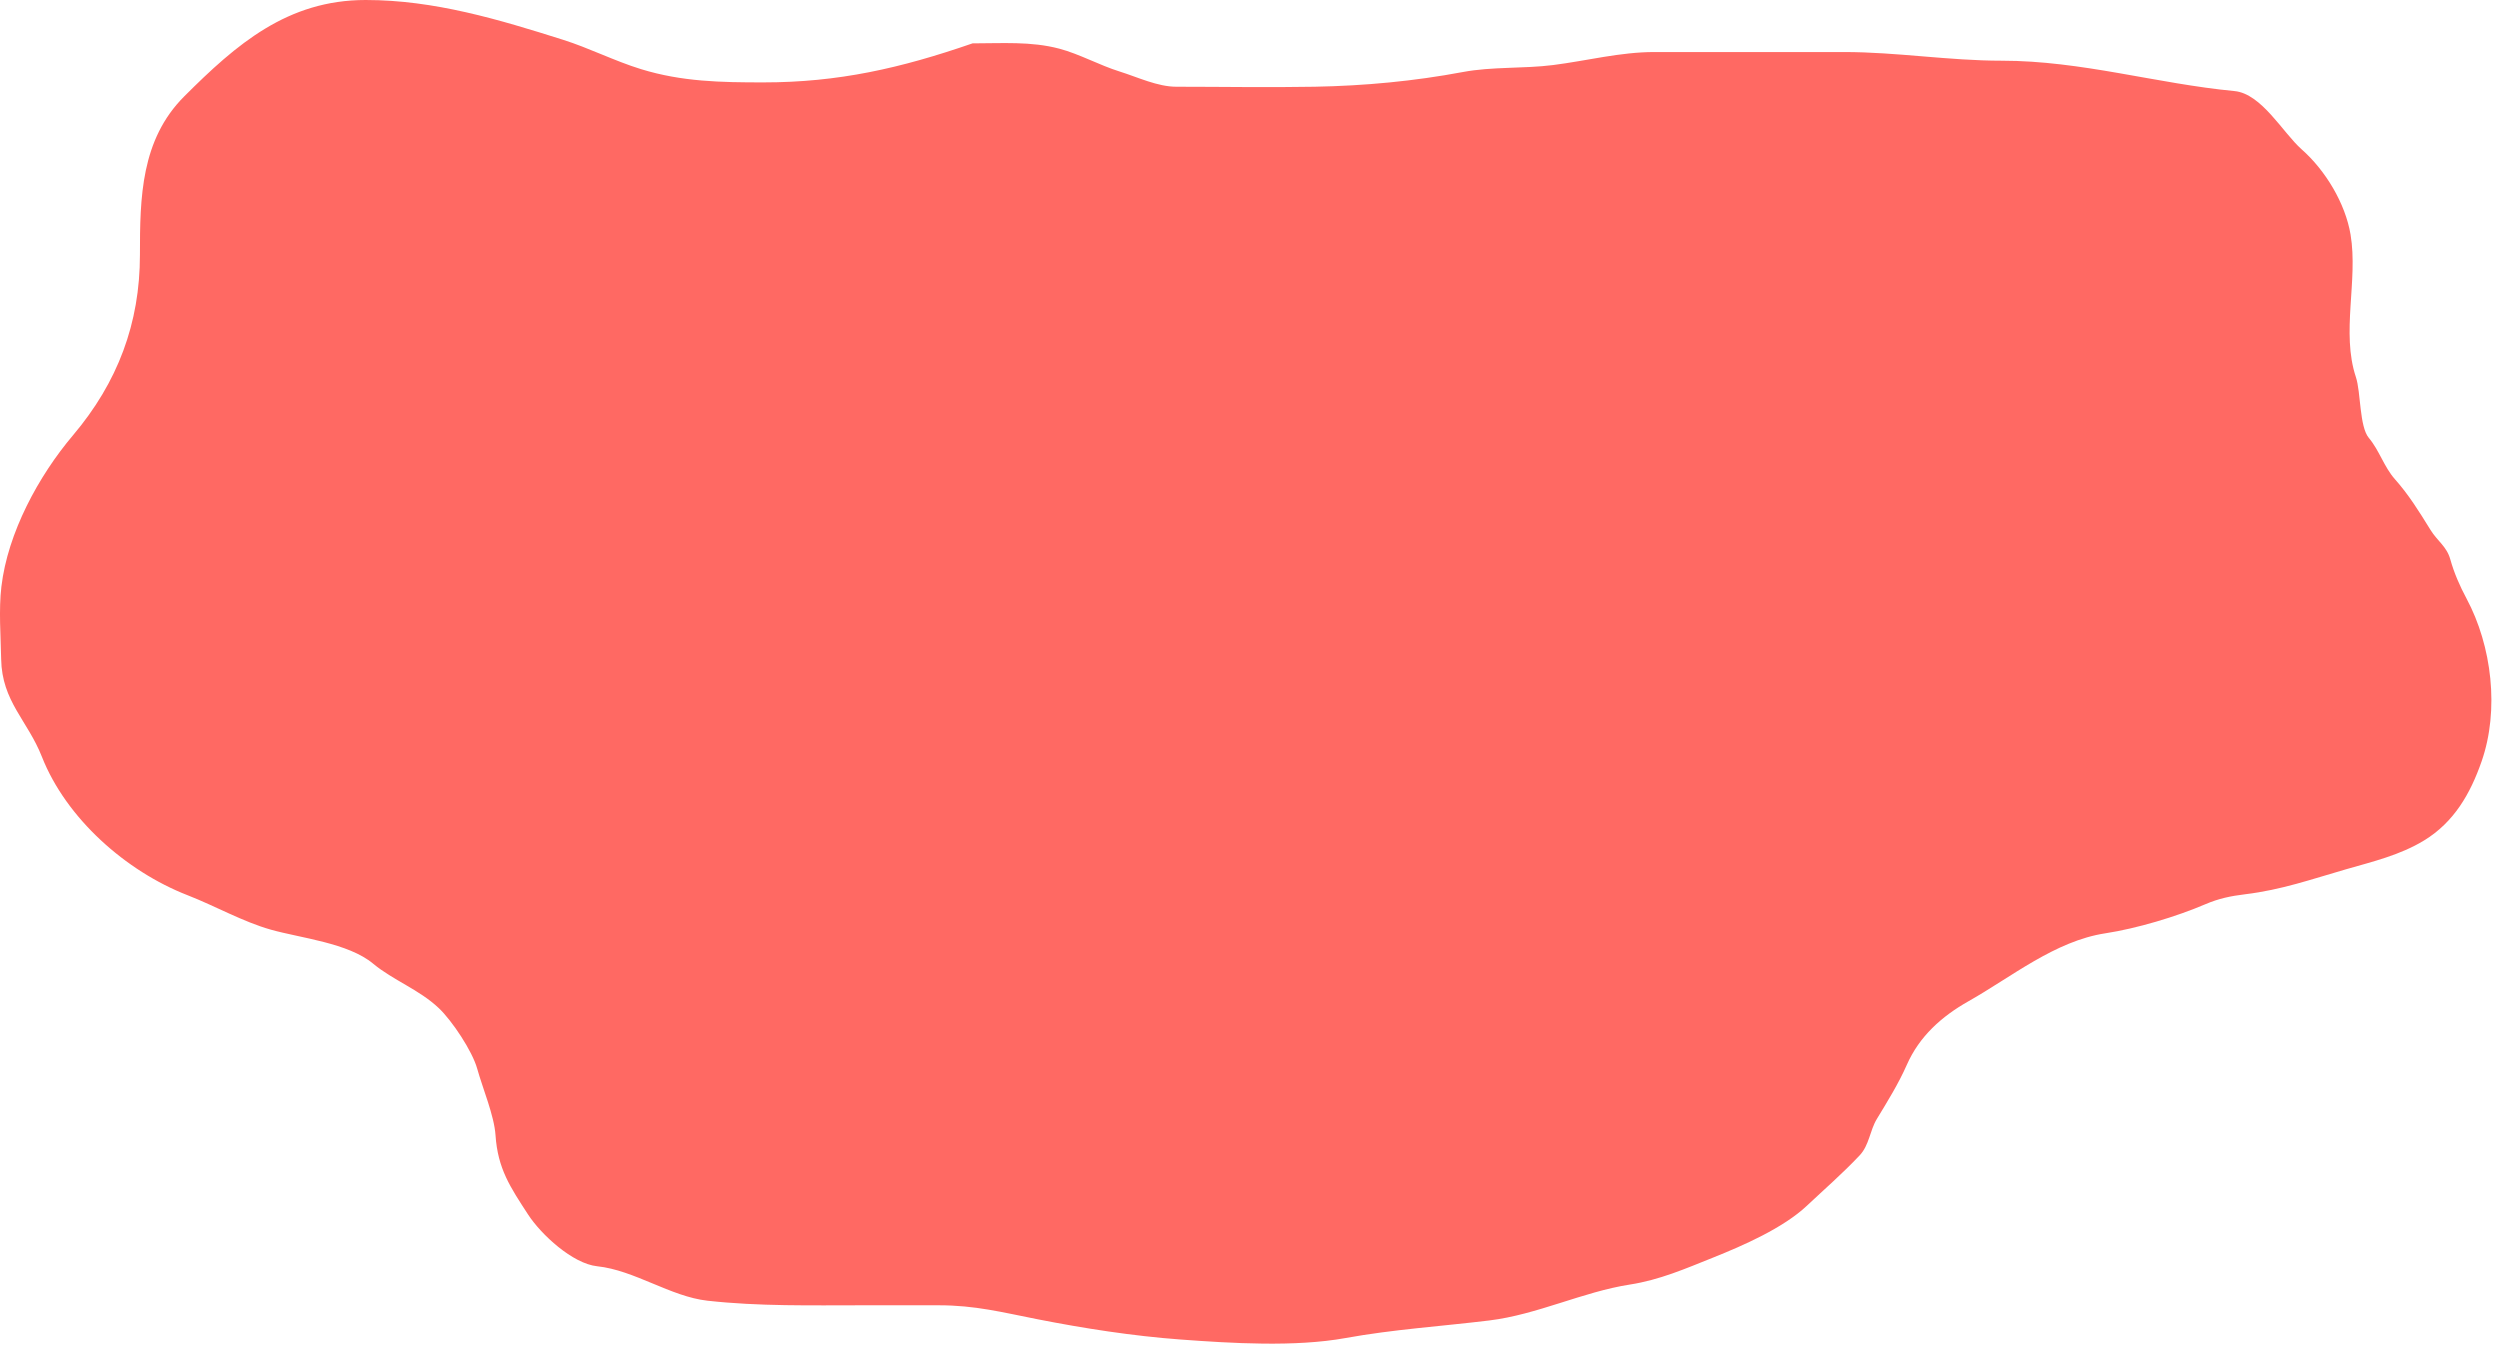 <?xml version="1.0" encoding="UTF-8"?> <svg xmlns="http://www.w3.org/2000/svg" width="222" height="120" viewBox="0 0 222 120" fill="none"> <path d="M67.792 7.317C74.435 7.317 79.97 6.063 86.361 3.851C88.98 3.851 91.551 3.657 94.063 4.321C95.862 4.798 97.611 5.785 99.433 6.354C101.026 6.852 102.792 7.702 104.46 7.702C108.473 7.702 112.639 7.778 116.74 7.702C121.193 7.619 125.557 7.21 129.897 6.397C132.513 5.906 135.269 6.112 137.919 5.776C140.923 5.395 143.87 4.621 146.904 4.621H163.762C168.446 4.621 173.042 5.391 177.775 5.391C184.826 5.391 191.514 7.429 198.42 8.087C200.833 8.317 202.733 11.803 204.388 13.264C206.497 15.124 208.267 18.054 208.731 20.837C209.41 24.911 207.883 29.525 209.202 33.481C209.653 34.835 209.505 37.881 210.357 38.893C211.285 39.994 211.704 41.467 212.668 42.551C213.894 43.931 214.805 45.403 215.766 46.955L215.834 47.065C216.452 48.063 217.266 48.516 217.588 49.675C217.92 50.87 218.436 52.049 219.022 53.141C221.294 57.383 221.949 63.062 220.369 67.603C219.363 70.496 217.914 73.003 215.278 74.62C213.141 75.931 210.684 76.514 208.346 77.187C205.238 78.082 202.62 79.016 199.361 79.412C198.089 79.567 197.021 79.788 195.852 80.289C193.253 81.404 189.729 82.454 186.953 82.878C182.49 83.559 178.621 86.757 174.801 88.911C172.429 90.249 170.442 92.02 169.325 94.559C168.593 96.221 167.612 97.802 166.672 99.351C166.028 100.411 166 101.683 165.132 102.603C163.598 104.227 162.034 105.579 160.446 107.074C158.348 109.049 154.793 110.606 152.124 111.673C149.653 112.662 147.381 113.658 144.722 114.07C140.572 114.713 136.501 116.739 132.25 117.257C127.96 117.78 123.731 118.046 119.478 118.819C115.014 119.631 109.321 119.282 104.802 118.947C100.583 118.635 96.253 117.959 92.137 117.15C88.968 116.528 86.611 115.909 83.345 115.909H76.649C72.01 115.909 67.414 116.012 62.828 115.503C59.544 115.138 56.34 112.792 53.03 112.444C50.847 112.214 48.049 109.627 46.89 107.844C45.315 105.42 44.201 103.79 44.002 100.806C43.886 99.068 42.864 96.655 42.376 94.901C41.94 93.33 40.146 90.644 38.975 89.531C37.219 87.864 34.91 87.053 33.134 85.573C30.927 83.734 26.719 83.304 24.064 82.557C21.58 81.859 19.091 80.443 16.662 79.498C11.163 77.36 5.869 72.656 3.719 67.197C2.446 63.967 0.17 62.292 0.103 58.532C0.066 56.438 -0.121 54.177 0.124 52.093C0.687 47.312 3.423 42.268 6.478 38.658C10.462 33.95 12.426 28.696 12.426 22.634C12.426 17.553 12.508 12.412 16.362 8.557C21.001 3.919 25.532 0 32.471 0C38.567 0 44.307 1.734 49.992 3.53C52.309 4.261 54.562 5.413 56.924 6.14C60.56 7.259 64.017 7.317 67.792 7.317Z" fill="#FF6963"></path> </svg> 